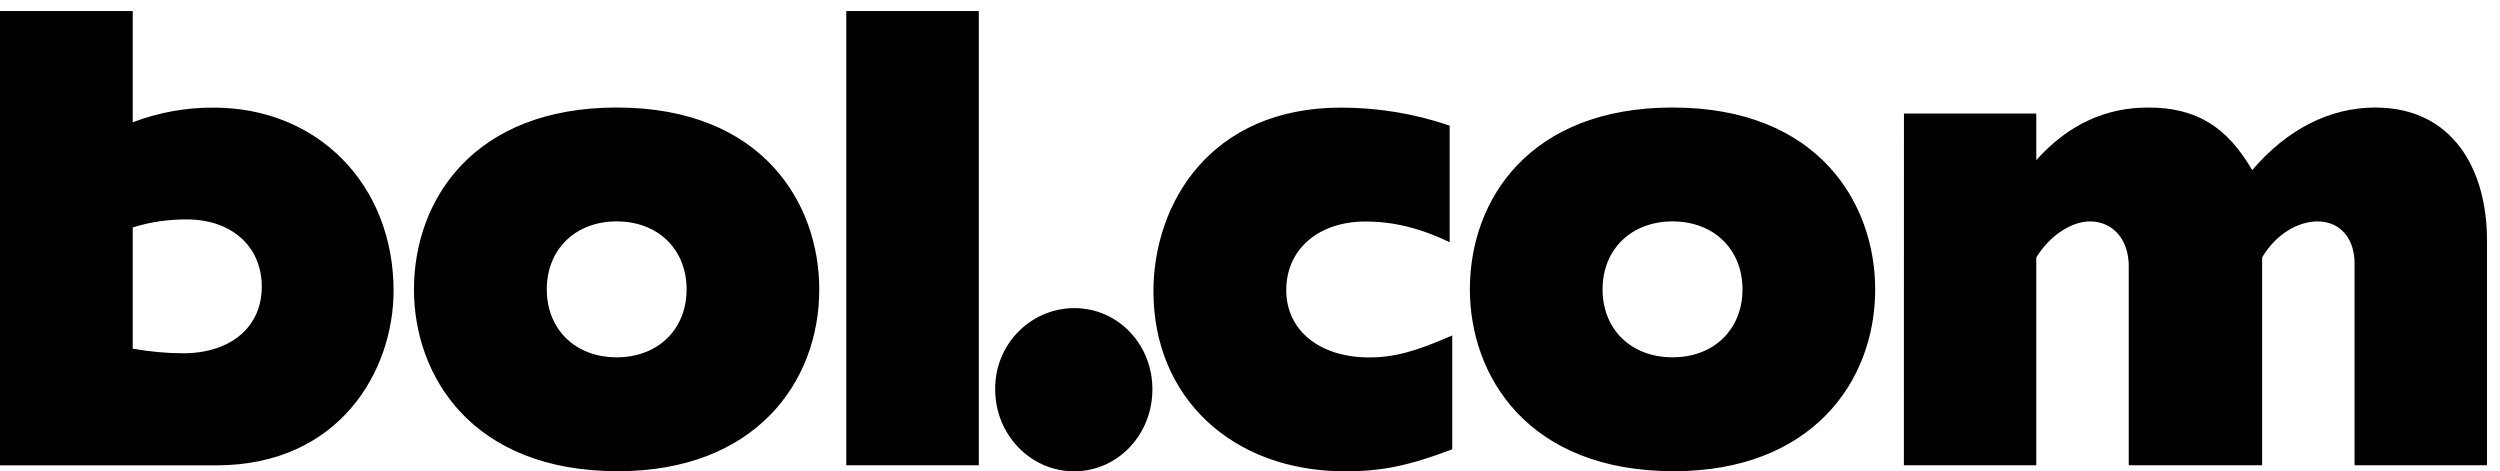<svg width="122" height="23" viewBox="0 0 122 23" fill="none" xmlns="http://www.w3.org/2000/svg">
<path d="M0 0.539H6.477V5.967C7.741 5.486 9.08 5.243 10.43 5.252C15.518 5.252 19.206 9.023 19.206 14.191C19.206 18.092 16.567 22.709 10.557 22.709H0V0.539ZM6.477 17.014C7.285 17.16 8.105 17.236 8.926 17.241C11.248 17.241 12.774 15.974 12.774 13.99C12.774 12.005 11.28 10.708 9.116 10.708C8.222 10.7 7.332 10.832 6.477 11.098V17.013V17.014ZM30.092 5.247C37.246 5.247 39.98 9.961 39.98 14.122C39.98 18.673 36.833 22.995 30.154 22.995C23 22.995 20.201 18.315 20.201 14.122C20.207 9.7 23.165 5.247 30.097 5.247H30.093H30.092ZM30.092 17.437C32.114 17.437 33.506 16.071 33.506 14.121C33.506 12.172 32.119 10.804 30.096 10.804C28.074 10.804 26.683 12.171 26.683 14.121C26.683 16.072 28.074 17.437 30.096 17.437H30.092ZM41.298 0.539H47.766V22.704H41.298V0.539ZM56.237 19.001C56.237 21.212 54.547 23 52.418 23C50.289 23 48.565 21.212 48.565 19.001C48.54 16.837 50.253 15.062 52.391 15.036C52.4 15.036 52.409 15.036 52.418 15.036C54.547 15.032 56.237 16.786 56.237 18.997V19.001ZM70.869 21.927C68.718 22.74 67.411 23 65.639 23C60.125 23 56.288 19.393 56.288 14.223C56.288 9.932 59.06 5.251 65.447 5.251C67.248 5.251 69.036 5.548 70.743 6.129V11.819C69.317 11.135 68.001 10.81 66.631 10.81C64.326 10.81 62.769 12.176 62.769 14.159C62.769 16.142 64.42 17.443 66.818 17.443C68.034 17.443 69.093 17.149 70.869 16.37V21.928V21.927ZM81.621 5.247C88.775 5.247 91.509 9.961 91.509 14.122C91.509 18.673 88.361 22.995 81.683 22.995C74.528 22.995 71.73 18.315 71.73 14.122C71.728 9.7 74.685 5.247 81.621 5.247ZM81.621 17.437C83.641 17.437 85.034 16.071 85.034 14.121C85.034 12.172 83.638 10.804 81.621 10.804C79.604 10.804 78.205 12.171 78.205 14.121C78.205 16.072 79.595 17.437 81.621 17.437ZM92.913 5.539H99.371V7.815C100.937 6.06 102.78 5.248 104.826 5.248C107.159 5.248 108.66 6.158 109.907 8.303C111.599 6.321 113.677 5.248 115.914 5.248C119.717 5.248 121.365 8.303 121.365 11.717V22.705H114.902V12.853C114.902 11.618 114.186 10.805 113.098 10.805C112.148 10.805 111.064 11.422 110.392 12.561V22.704H103.883V12.983C103.883 11.716 103.134 10.805 101.981 10.805C101.151 10.805 100.079 11.422 99.371 12.561V22.704H92.909L92.913 5.539V5.539Z" fill="black"/>
</svg>
